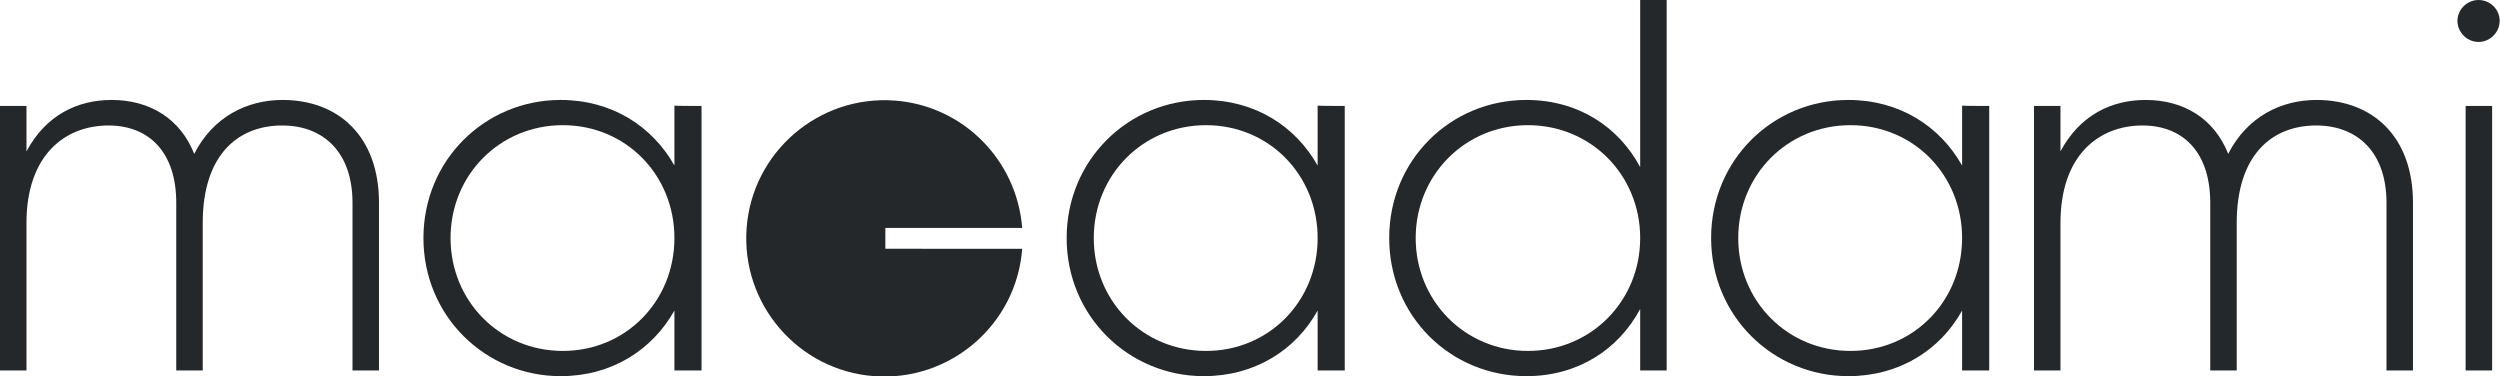 <?xml version="1.0" encoding="utf-8"?>
<!-- Generator: Adobe Illustrator 28.0.0, SVG Export Plug-In . SVG Version: 6.00 Build 0)  -->
<svg version="1.1" id="Layer_2_00000069380233734862288570000017350080812751608509_"
	 xmlns="http://www.w3.org/2000/svg" xmlns:xlink="http://www.w3.org/1999/xlink" x="0px" y="0px" viewBox="0 0 792.9 119.3"
	 style="enable-background:new 0 0 792.9 119.3;" xml:space="preserve">
<style type="text/css">
	.st0{fill-rule:evenodd;clip-rule:evenodd;fill:#25282A;}
	.st1{fill:#25282A;}
</style>
<g id="Layer_4">
	<path class="st0" d="M324.2,78.9c-1.8,24.1-22.9,42.2-47,40.4s-42.2-22.9-40.4-47s22.9-42.2,47-40.4c21.6,1.6,38.7,18.8,40.4,40.4
		h-43.4v6.6H324.2L324.2,78.9z"/>
	<path class="st1" d="M120.2,64.3v53.2h-8.4V64.3c0-16-9.2-24.5-22.3-24.5c-14.1,0-25.2,9.4-25.2,30.9v46.8h-8.4V64.3
		c0-16-8.6-24.5-21.5-24.5c-13.8,0-26,9.4-26,30.9v46.8H0V33.6h8.4V48c6.2-11.6,16.3-16.3,27-16.3c12.2,0,21.8,6,26.2,17.1
		c6-11.8,16.8-17.1,28-17.1C107.4,31.7,120.2,43.3,120.2,64.3L120.2,64.3L120.2,64.3z"/>
	<path class="st1" d="M222.5,33.6v83.9h-8.6v-19c-7.1,12.6-20,20.8-36.1,20.8c-23.8,0-43.5-19-43.5-43.8s19.6-43.8,43.5-43.8
		c16.1,0,29,8.2,36.1,20.8v-19C213.9,33.6,222.5,33.6,222.5,33.6z M213.9,75.5c0-20-15.4-35.8-35.4-35.8s-35.6,15.8-35.6,35.8
		s15.6,35.8,35.6,35.8S213.9,95.5,213.9,75.5z"/>
	<path class="st1" d="M426.5,33.6v83.9h-8.6v-19c-7,12.6-20,20.8-36.1,20.8c-23.8,0-43.5-19-43.5-43.8s19.6-43.8,43.5-43.8
		c16.1,0,29,8.2,36.1,20.8v-19C417.9,33.6,426.5,33.6,426.5,33.6z M417.9,75.5c0-20-15.4-35.8-35.4-35.8s-35.6,15.8-35.6,35.8
		s15.6,35.8,35.6,35.8S417.9,95.5,417.9,75.5L417.9,75.5L417.9,75.5z"/>
	<path class="st1" d="M528.6,0v117.5h-8.4V98c-6.9,12.9-19.8,21.3-36.1,21.3c-24,0-43.5-19-43.5-43.8s19.5-43.8,43.5-43.8
		c16.3,0,29.2,8.4,36.1,21.3V0H528.6z M520.2,75.5c0-20-15.6-35.8-35.6-35.8S449,55.6,449,75.5s15.6,35.8,35.6,35.8
		S520.2,95.5,520.2,75.5z"/>
	<path class="st1" d="M630.9,33.6v83.9h-8.6v-19c-7,12.6-20,20.8-36.1,20.8c-23.8,0-43.5-19-43.5-43.8s19.6-43.8,43.5-43.8
		c16.1,0,29,8.2,36.1,20.8v-19C622.3,33.6,630.9,33.6,630.9,33.6z M622.3,75.5c0-20-15.4-35.8-35.4-35.8s-35.6,15.8-35.6,35.8
		s15.6,35.8,35.6,35.8S622.3,95.5,622.3,75.5z"/>
	<path class="st1" d="M765.3,64.3v53.2h-8.4V64.3c0-16-9.2-24.5-22.3-24.5c-14.1,0-25.2,9.4-25.2,30.9v46.8H701V64.3
		c0-16-8.6-24.5-21.5-24.5c-13.8,0-26,9.4-26,30.9v46.8h-8.4V33.6h8.4V48c6.2-11.6,16.3-16.3,27-16.3c12.2,0,21.8,6,26.2,17.1
		c6-11.8,16.8-17.1,28-17.1C752.5,31.7,765.3,43.3,765.3,64.3L765.3,64.3L765.3,64.3z"/>
	<path class="st1" d="M779.4,6.6c0-3.5,3-6.6,6.7-6.6s6.7,3,6.7,6.6s-3,6.7-6.7,6.7S779.4,10.2,779.4,6.6z M782,33.6h8.4v83.9H782
		V33.6L782,33.6L782,33.6z"/>
</g>
</svg>
